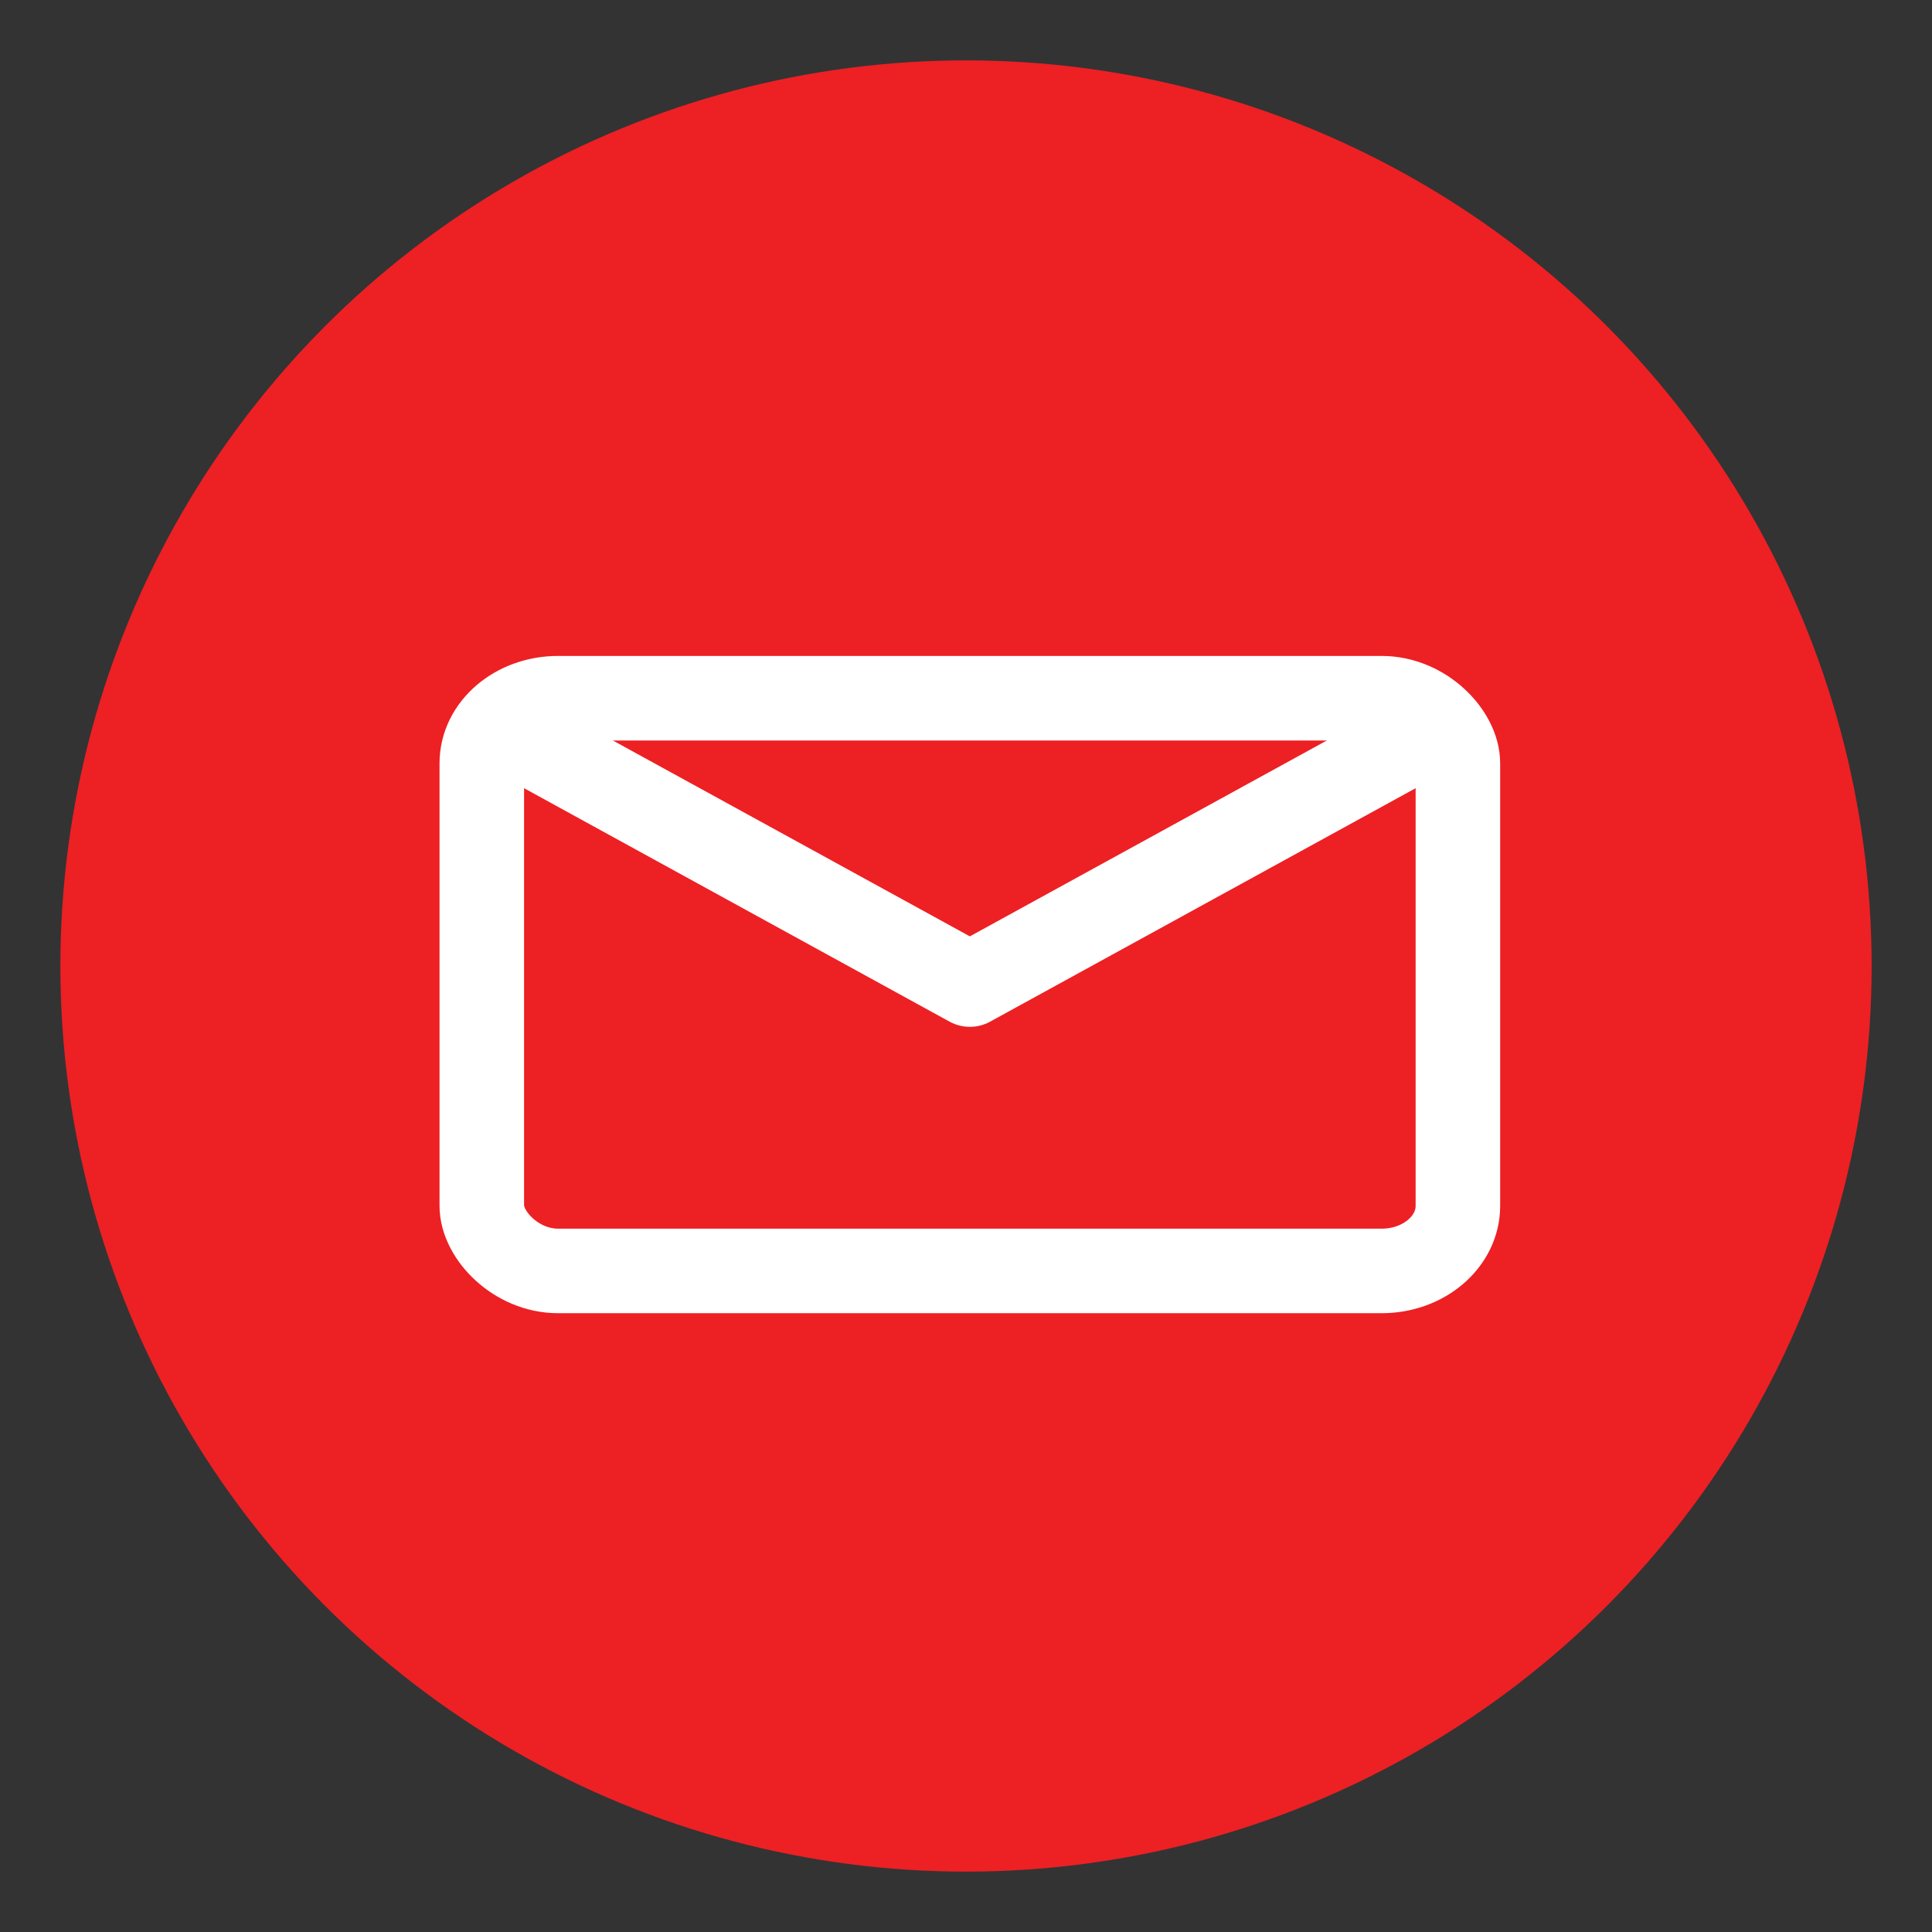<?xml version="1.0" encoding="UTF-8" standalone="no"?>
<svg
   width="512"
   height="512"
   viewBox="0 0 512 512"
   role="img"
   aria-label="採用情報アイコン"
   version="1.1"
   id="svg3"
   sodipodi:docname="contact-envelope-lice-red.svg"
   inkscape:version="1.4.2 (f4327f4, 2025-05-13)"
   xmlns:inkscape="http://www.inkscape.org/namespaces/inkscape"
   xmlns:sodipodi="http://sodipodi.sourceforge.net/DTD/sodipodi-0.dtd"
   xmlns="http://www.w3.org/2000/svg"
   xmlns:svg="http://www.w3.org/2000/svg">
  <rect x="0" y="0" width="512" height="512" fill="#333333" stroke="none"/>
  <defs
     id="defs3" />
  <sodipodi:namedview
     id="namedview3"
     pagecolor="#ffffff"
     bordercolor="#000000"
     borderopacity="0.25"
     inkscape:showpageshadow="2"
     inkscape:pageopacity="0.0"
     inkscape:pagecheckerboard="0"
     inkscape:deskcolor="#d1d1d1"
     inkscape:zoom="1.5097656"
     inkscape:cx="255.66882"
     inkscape:cy="256"
     inkscape:window-width="1902"
     inkscape:window-height="973"
     inkscape:window-x="769"
     inkscape:window-y="32"
     inkscape:window-maximized="0"
     inkscape:current-layer="svg3" />
  <!-- Red circle background -->
  <circle
     cx="256"
     cy="256"
     r="240"
     fill="#ED2024"
     id="circle1" />
  <rect
     x="127.681"
     y="185.031"
     width="258.678"
     height="151.78"
     rx="20.209"
     ry="17.248"
     fill="none"
     stroke="#ffffff"
     stroke-width="22.404"
     stroke-linejoin="round"
     id="rect1" />
  <path
     d="M 143.848,198.829 257.019,260.921 370.191,198.829"
     fill="none"
     stroke="#ffffff"
     stroke-width="22.404"
     stroke-linecap="round"
     stroke-linejoin="round"
     id="path1" />
  <!-- White user silhouette + check badge -->
</svg>
